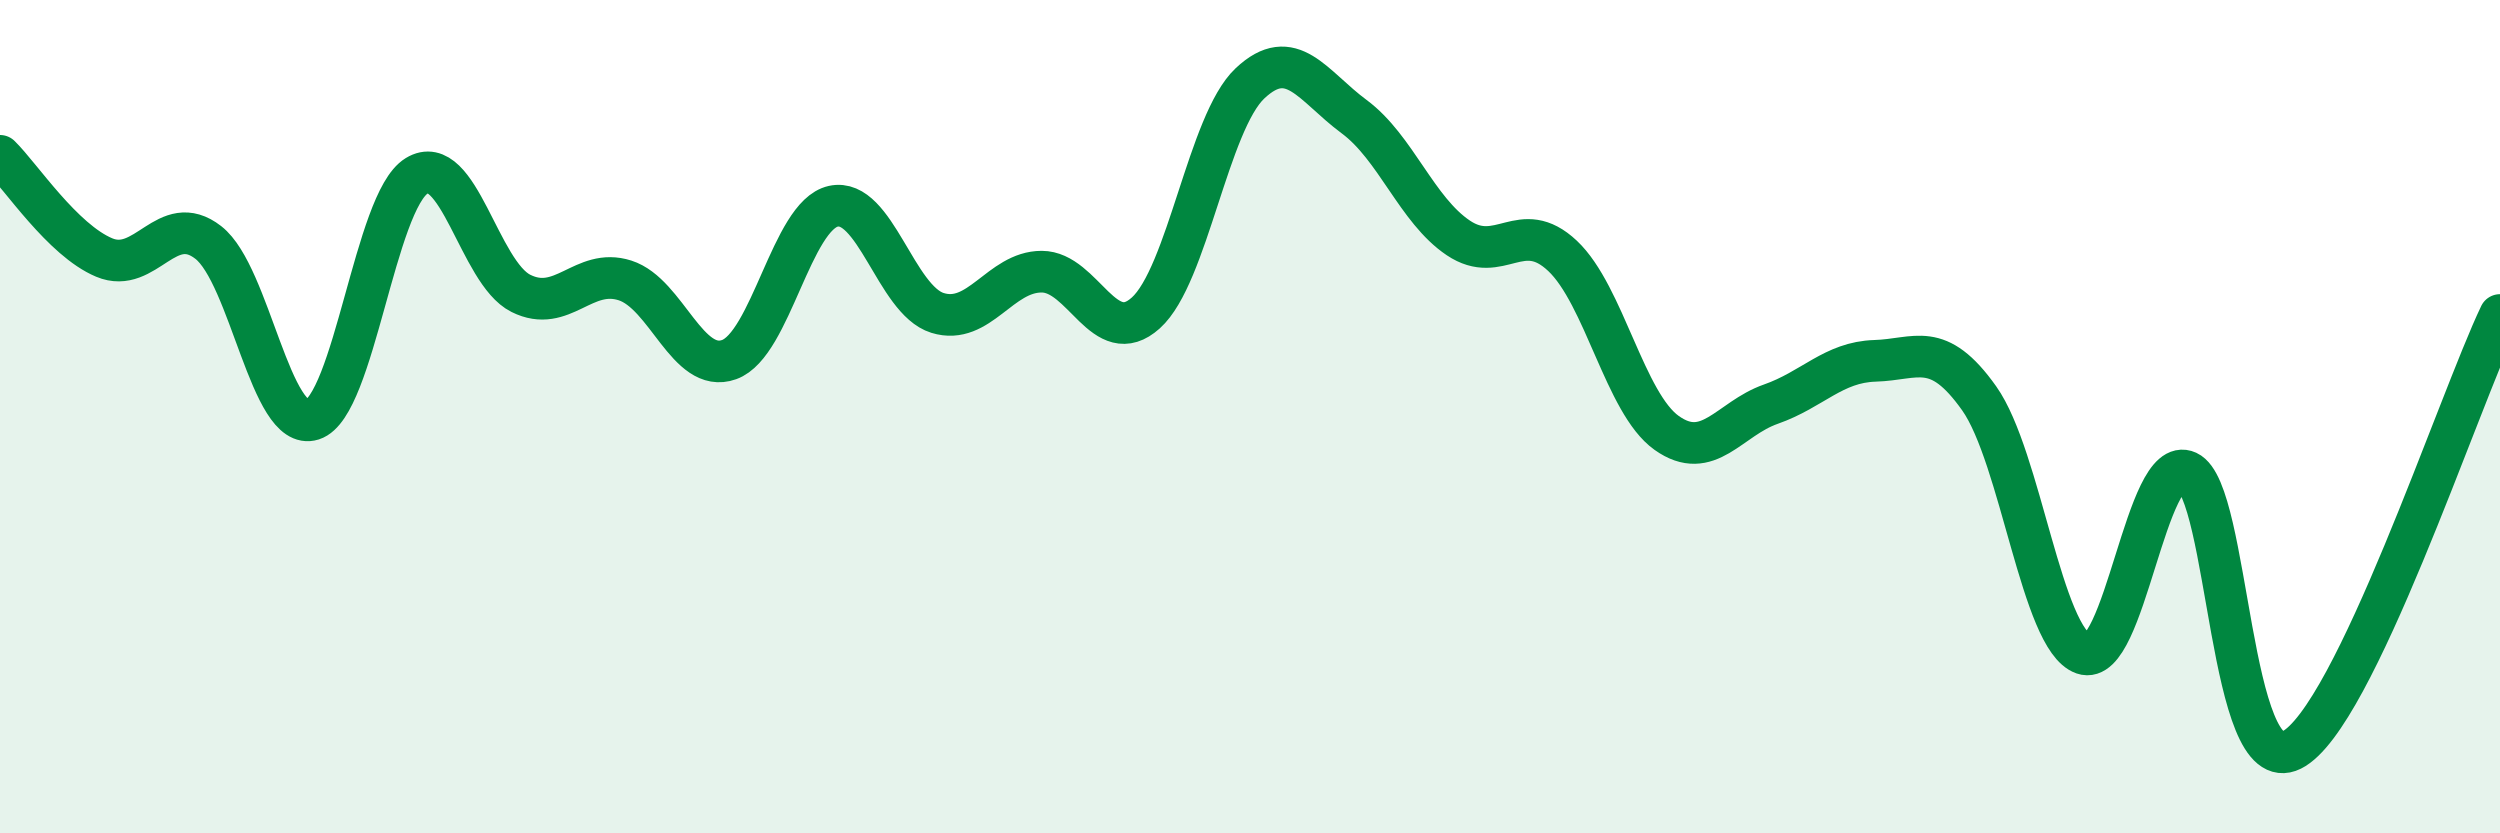 
    <svg width="60" height="20" viewBox="0 0 60 20" xmlns="http://www.w3.org/2000/svg">
      <path
        d="M 0,3.74 C 0.5,4.23 1.5,5.76 2.5,6.18 C 3.5,6.6 4,5.04 5,5.82 C 6,6.6 6.5,10.39 7.5,10.07 C 8.5,9.75 9,4.83 10,4.22 C 11,3.61 11.5,6.54 12.5,7.04 C 13.5,7.54 14,6.41 15,6.73 C 16,7.05 16.5,8.99 17.5,8.63 C 18.5,8.27 19,5.17 20,4.95 C 21,4.73 21.5,7.2 22.5,7.51 C 23.5,7.82 24,6.52 25,6.52 C 26,6.52 26.5,8.41 27.5,7.51 C 28.5,6.61 29,2.94 30,2 C 31,1.06 31.5,2.06 32.5,2.8 C 33.5,3.54 34,5.04 35,5.71 C 36,6.38 36.5,5.2 37.5,6.14 C 38.5,7.08 39,9.68 40,10.39 C 41,11.1 41.5,10.05 42.5,9.7 C 43.5,9.35 44,8.69 45,8.66 C 46,8.63 46.5,8.15 47.5,9.56 C 48.5,10.97 49,15.34 50,15.69 C 51,16.04 51.5,10.86 52.5,11.32 C 53.5,11.78 53.5,18.75 55,18 C 56.5,17.25 59,9.65 60,7.56L60 20L0 20Z"
        fill="#008740"
        opacity="0.1"
        stroke-linecap="round"
        stroke-linejoin="round"
      />
      <path
        d="M 0,3.74 C 0.5,4.23 1.5,5.76 2.5,6.18 C 3.5,6.6 4,5.04 5,5.82 C 6,6.6 6.5,10.39 7.5,10.07 C 8.5,9.75 9,4.83 10,4.22 C 11,3.61 11.5,6.54 12.5,7.04 C 13.5,7.54 14,6.41 15,6.73 C 16,7.05 16.5,8.99 17.5,8.63 C 18.5,8.27 19,5.17 20,4.95 C 21,4.73 21.5,7.2 22.5,7.51 C 23.5,7.82 24,6.52 25,6.52 C 26,6.52 26.5,8.41 27.5,7.51 C 28.5,6.61 29,2.94 30,2 C 31,1.06 31.5,2.06 32.5,2.8 C 33.5,3.54 34,5.04 35,5.71 C 36,6.38 36.5,5.2 37.5,6.14 C 38.5,7.08 39,9.68 40,10.39 C 41,11.1 41.5,10.05 42.5,9.7 C 43.5,9.35 44,8.69 45,8.66 C 46,8.63 46.5,8.15 47.5,9.56 C 48.5,10.97 49,15.34 50,15.69 C 51,16.04 51.5,10.86 52.5,11.32 C 53.5,11.78 53.5,18.75 55,18 C 56.5,17.25 59,9.65 60,7.56"
        stroke="#008740"
        stroke-width="1"
        fill="none"
        stroke-linecap="round"
        stroke-linejoin="round"
      />
    </svg>
  